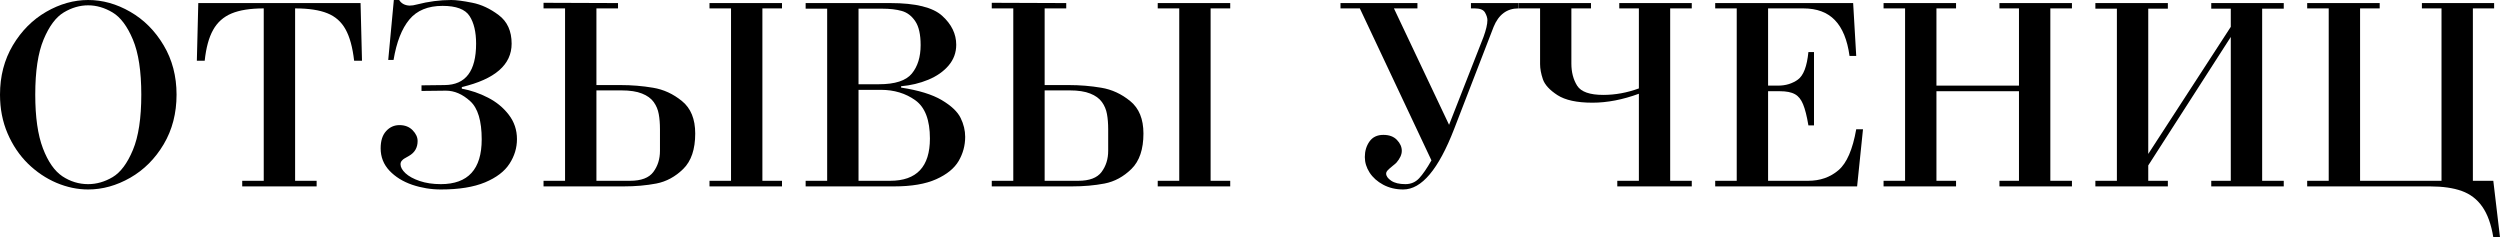 <?xml version="1.0" encoding="UTF-8"?> <svg xmlns="http://www.w3.org/2000/svg" viewBox="0 0 334.982 31.796" fill="none"> <path d="M0 12.68C0 10.208 0.574 8.005 1.721 6.07C2.875 4.135 4.364 2.64 6.189 1.584C8.02 0.528 9.894 0 11.81 0C13.745 0 15.628 0.528 17.459 1.584C19.29 2.64 20.779 4.135 21.927 6.07C23.08 8.005 23.657 10.208 23.657 12.68C23.657 15.176 23.083 17.392 21.936 19.327C20.789 21.262 19.296 22.757 17.459 23.813C15.622 24.863 13.739 25.388 11.81 25.388C10.388 25.388 8.975 25.091 7.571 24.5C6.168 23.901 4.892 23.044 3.745 21.927C2.603 20.804 1.694 19.455 1.016 17.88C0.339 16.306 0 14.572 0 12.68ZM11.81 0.714C10.693 0.714 9.604 1.031 8.542 1.666C7.486 2.301 6.586 3.51 5.841 5.292C5.096 7.074 4.724 9.537 4.724 12.68C4.724 15.683 5.066 18.082 5.75 19.876C6.433 21.664 7.303 22.913 8.359 23.621C9.421 24.322 10.571 24.673 11.81 24.673C12.939 24.673 14.035 24.359 15.097 23.73C16.159 23.096 17.062 21.884 17.807 20.096C18.558 18.307 18.933 15.836 18.933 12.68C18.933 9.549 18.558 7.089 17.807 5.301C17.056 3.513 16.147 2.301 15.079 1.666C14.011 1.031 12.921 0.714 11.81 0.714Z" fill="black"></path> <path d="M35.339 24.225V1.126C33.545 1.126 32.108 1.352 31.027 1.804C29.947 2.255 29.123 2.991 28.555 4.01C27.988 5.023 27.612 6.4 27.429 8.139H26.376L26.569 0.412H48.312L48.505 8.139H47.452C47.244 6.332 46.86 4.929 46.298 3.928C45.743 2.921 44.931 2.203 43.863 1.776C42.795 1.343 41.354 1.126 39.542 1.126V24.225H42.426V24.976H32.456V24.225H35.339Z" fill="black"></path> <path d="M52.734 8.029H52.02L52.771 0H53.485C53.778 0.47 54.239 0.72 54.868 0.751C55.185 0.751 55.512 0.702 55.847 0.604C57.41 0.201 58.948 0 60.461 0C61.115 0 62.051 0.122 63.272 0.366C64.493 0.604 65.677 1.157 66.824 2.023C67.978 2.89 68.555 4.166 68.555 5.85C68.555 8.67 66.33 10.608 61.881 11.664V11.884C63.095 12.103 64.264 12.503 65.387 13.083C66.51 13.657 67.438 14.42 68.17 15.372C68.903 16.324 69.269 17.413 69.269 18.64C69.269 19.812 68.936 20.911 68.271 21.936C67.612 22.961 66.519 23.795 64.993 24.435C63.467 25.07 61.493 25.388 59.07 25.388C57.751 25.388 56.47 25.177 55.225 24.756C53.986 24.329 52.972 23.7 52.185 22.87C51.398 22.034 51.004 21.036 51.004 19.876C51.004 18.869 51.248 18.1 51.737 17.569C52.225 17.032 52.82 16.763 53.522 16.763C54.254 16.763 54.843 16.992 55.289 17.45C55.734 17.908 55.957 18.39 55.957 18.896C55.957 19.788 55.569 20.453 54.794 20.892C54.495 21.063 54.288 21.182 54.172 21.249C54.062 21.31 53.949 21.408 53.833 21.542C53.723 21.671 53.668 21.826 53.668 22.009C53.668 22.394 53.888 22.794 54.327 23.209C54.773 23.624 55.408 23.972 56.232 24.252C57.062 24.533 58.008 24.673 59.07 24.673C62.72 24.673 64.545 22.675 64.545 18.677C64.545 16.187 64.029 14.478 62.997 13.55C61.972 12.616 60.889 12.149 59.747 12.149L56.479 12.186V11.435L59.592 11.398C62.393 11.374 63.794 9.525 63.794 5.85C63.794 4.282 63.501 3.046 62.915 2.142C62.329 1.239 61.124 0.787 59.299 0.787C57.345 0.787 55.862 1.398 54.849 2.618C53.836 3.839 53.131 5.643 52.734 8.029Z" fill="black"></path> <path d="M79.916 11.398H83.139C84.634 11.398 86.087 11.517 87.497 11.755C88.913 11.987 90.21 12.585 91.388 13.55C92.566 14.508 93.155 15.955 93.155 17.889C93.155 20.001 92.621 21.582 91.553 22.632C90.491 23.676 89.288 24.329 87.946 24.591C86.609 24.847 85.144 24.976 83.551 24.976H72.83V24.225H75.714V1.126H72.83V0.375L82.809 0.412V1.126H79.916V11.398ZM79.916 24.225H84.421C85.916 24.225 86.957 23.831 87.543 23.044C88.135 22.25 88.431 21.307 88.431 20.215V17.322C88.431 16.547 88.376 15.866 88.266 15.28C88.162 14.688 87.936 14.151 87.588 13.669C87.241 13.187 86.719 12.808 86.023 12.534C85.327 12.253 84.406 12.112 83.258 12.112H79.916V24.225ZM97.952 24.225V1.126H95.068V0.412H104.782V1.126H102.155V24.225H104.782V24.976H95.068V24.225H97.952Z" fill="black"></path> <path d="M107.95 0.412H119.311C122.675 0.412 124.985 0.98 126.242 2.115C127.499 3.25 128.128 4.544 128.128 5.997C128.128 7.047 127.789 7.971 127.112 8.771C126.434 9.57 125.525 10.208 124.383 10.684C123.242 11.154 122.028 11.444 120.74 11.554V11.737C123.096 12.097 124.911 12.656 126.187 13.412C127.463 14.169 128.305 14.966 128.714 15.802C129.123 16.632 129.327 17.477 129.327 18.338C129.327 19.485 129.037 20.56 128.458 21.561C127.878 22.556 126.874 23.373 125.446 24.014C124.023 24.655 122.141 24.976 119.797 24.976H107.95V24.225H110.834V1.163H107.95V0.412ZM115.036 11.288H117.773C119.934 11.288 121.405 10.809 122.186 9.851C122.968 8.893 123.358 7.623 123.358 6.042C123.358 4.614 123.117 3.546 122.635 2.838C122.153 2.124 121.548 1.666 120.822 1.465C120.102 1.263 119.235 1.163 118.222 1.163H115.036V11.288ZM115.036 24.225H119.275C122.827 24.225 124.603 22.339 124.603 18.567C124.603 16.083 123.953 14.374 122.653 13.44C121.353 12.506 119.815 12.039 118.039 12.039H115.036V24.225Z" fill="black"></path> <path d="M139.975 11.398H143.198C144.693 11.398 146.146 11.517 147.556 11.755C148.972 11.987 150.269 12.585 151.447 13.55C152.624 14.508 153.213 15.955 153.213 17.889C153.213 20.001 152.679 21.582 151.611 22.632C150.549 23.676 149.347 24.329 148.004 24.591C146.668 24.847 145.203 24.976 143.61 24.976H132.889V24.225H135.773V1.126H132.889V0.375L142.868 0.412V1.126H139.975V11.398ZM139.975 24.225H144.479C145.975 24.225 147.015 23.831 147.601 23.044C148.193 22.25 148.489 21.307 148.489 20.215V17.322C148.489 16.547 148.434 15.866 148.325 15.28C148.221 14.688 147.995 14.151 147.647 13.669C147.299 13.187 146.777 12.808 146.082 12.534C145.386 12.253 144.464 12.112 143.317 12.112H139.975V24.225ZM158.011 24.225V1.126H155.127V0.412H164.841V1.126H162.213V24.225H164.841V24.976H155.127V24.225H158.011Z" fill="black"></path> <path d="M194.165 16.727L198.779 4.953C199.127 3.995 199.301 3.244 199.301 2.701C199.301 2.402 199.197 2.066 198.99 1.694C198.782 1.315 198.325 1.126 197.617 1.126H197.095V0.412H203.467V1.126C201.916 1.126 200.806 1.95 200.134 3.598L194.843 17.285C192.755 22.687 190.482 25.388 188.022 25.388C187.033 25.388 186.142 25.177 185.349 24.756C184.561 24.335 183.951 23.792 183.517 23.126C183.09 22.461 182.877 21.765 182.877 21.039C182.877 20.245 183.084 19.553 183.499 18.961C183.92 18.369 184.54 18.073 185.358 18.073C186.145 18.073 186.752 18.298 187.18 18.75C187.613 19.196 187.83 19.684 187.83 20.215C187.83 20.709 187.592 21.234 187.115 21.79C187.048 21.869 186.874 22.018 186.594 22.238C186.319 22.458 186.105 22.647 185.953 22.806C185.806 22.964 185.733 23.114 185.733 23.254C185.733 23.59 185.959 23.911 186.41 24.216C186.862 24.521 187.497 24.673 188.315 24.673C189.053 24.673 189.667 24.411 190.155 23.886C190.649 23.355 191.199 22.556 191.803 21.487L182.208 1.126H179.617V0.412H189.926V1.126H186.777L194.165 16.727Z" fill="black"></path> <path d="M219.598 11.847V1.126H216.971V0.412H226.685V1.126H223.792V24.225H226.685V24.976H216.705V24.225H219.598V12.561C217.426 13.361 215.35 13.76 213.373 13.76C211.298 13.76 209.735 13.422 208.685 12.744C207.642 12.067 206.992 11.359 206.735 10.62C206.485 9.875 206.36 9.198 206.36 8.588V1.126H203.467V0.412H213.181V1.126H210.553V8.514C210.553 9.674 210.812 10.666 211.331 11.49C211.856 12.308 213.022 12.717 214.828 12.717C216.428 12.717 218.018 12.427 219.598 11.847Z" fill="black"></path> <path d="M232.709 24.225V1.126H229.825V0.412H248.309L248.721 7.498H247.824C247.531 5.35 246.878 3.751 245.865 2.701C244.858 1.651 243.448 1.126 241.635 1.126H236.911V11.472H238.266C239.273 11.472 240.152 11.203 240.903 10.666C241.653 10.123 242.123 8.893 242.313 6.976H243.063V16.8H242.313C242.105 15.555 241.867 14.612 241.599 13.971C241.336 13.324 240.97 12.872 240.5 12.616C240.03 12.354 239.358 12.222 238.486 12.222H236.911V24.225H242.276C243.881 24.225 245.236 23.752 246.341 22.806C247.452 21.86 248.245 20.032 248.721 17.322H249.628L248.84 24.976H229.825V24.225H232.709Z" fill="black"></path> <path d="M259.469 12.222V24.225H262.096V24.976H252.384V24.225H255.267V1.126H252.384V0.412H262.096V1.126H259.469V11.472H270.528V1.126H267.911V0.412H277.625V1.126H274.731V24.225H277.625V24.976H267.911V24.225H270.528V12.222H259.469Z" fill="black"></path> <path d="M287.85 20.627L298.909 3.598V1.163H296.292V0.412H306.006V1.163H303.112V24.225H306.006V24.976H296.292V24.225H298.909V4.953L287.85 22.165V24.225H290.477V24.976H280.765V24.225H283.648V1.163H280.765V0.412H290.477V1.163H287.85V20.627Z" fill="black"></path> <path d="M327.145 24.225V1.126H324.518V0.412H334.195V1.126H331.348V24.225H334.085L334.982 31.796H334.085C333.805 30.063 333.313 28.696 332.61 27.695C331.915 26.7 330.998 25.998 329.855 25.589C328.72 25.18 327.303 24.976 325.608 24.976H309.146V24.225H312.031V1.126H309.146V0.412H318.861V1.126H316.233V24.225H327.145Z" fill="black"></path> </svg> 